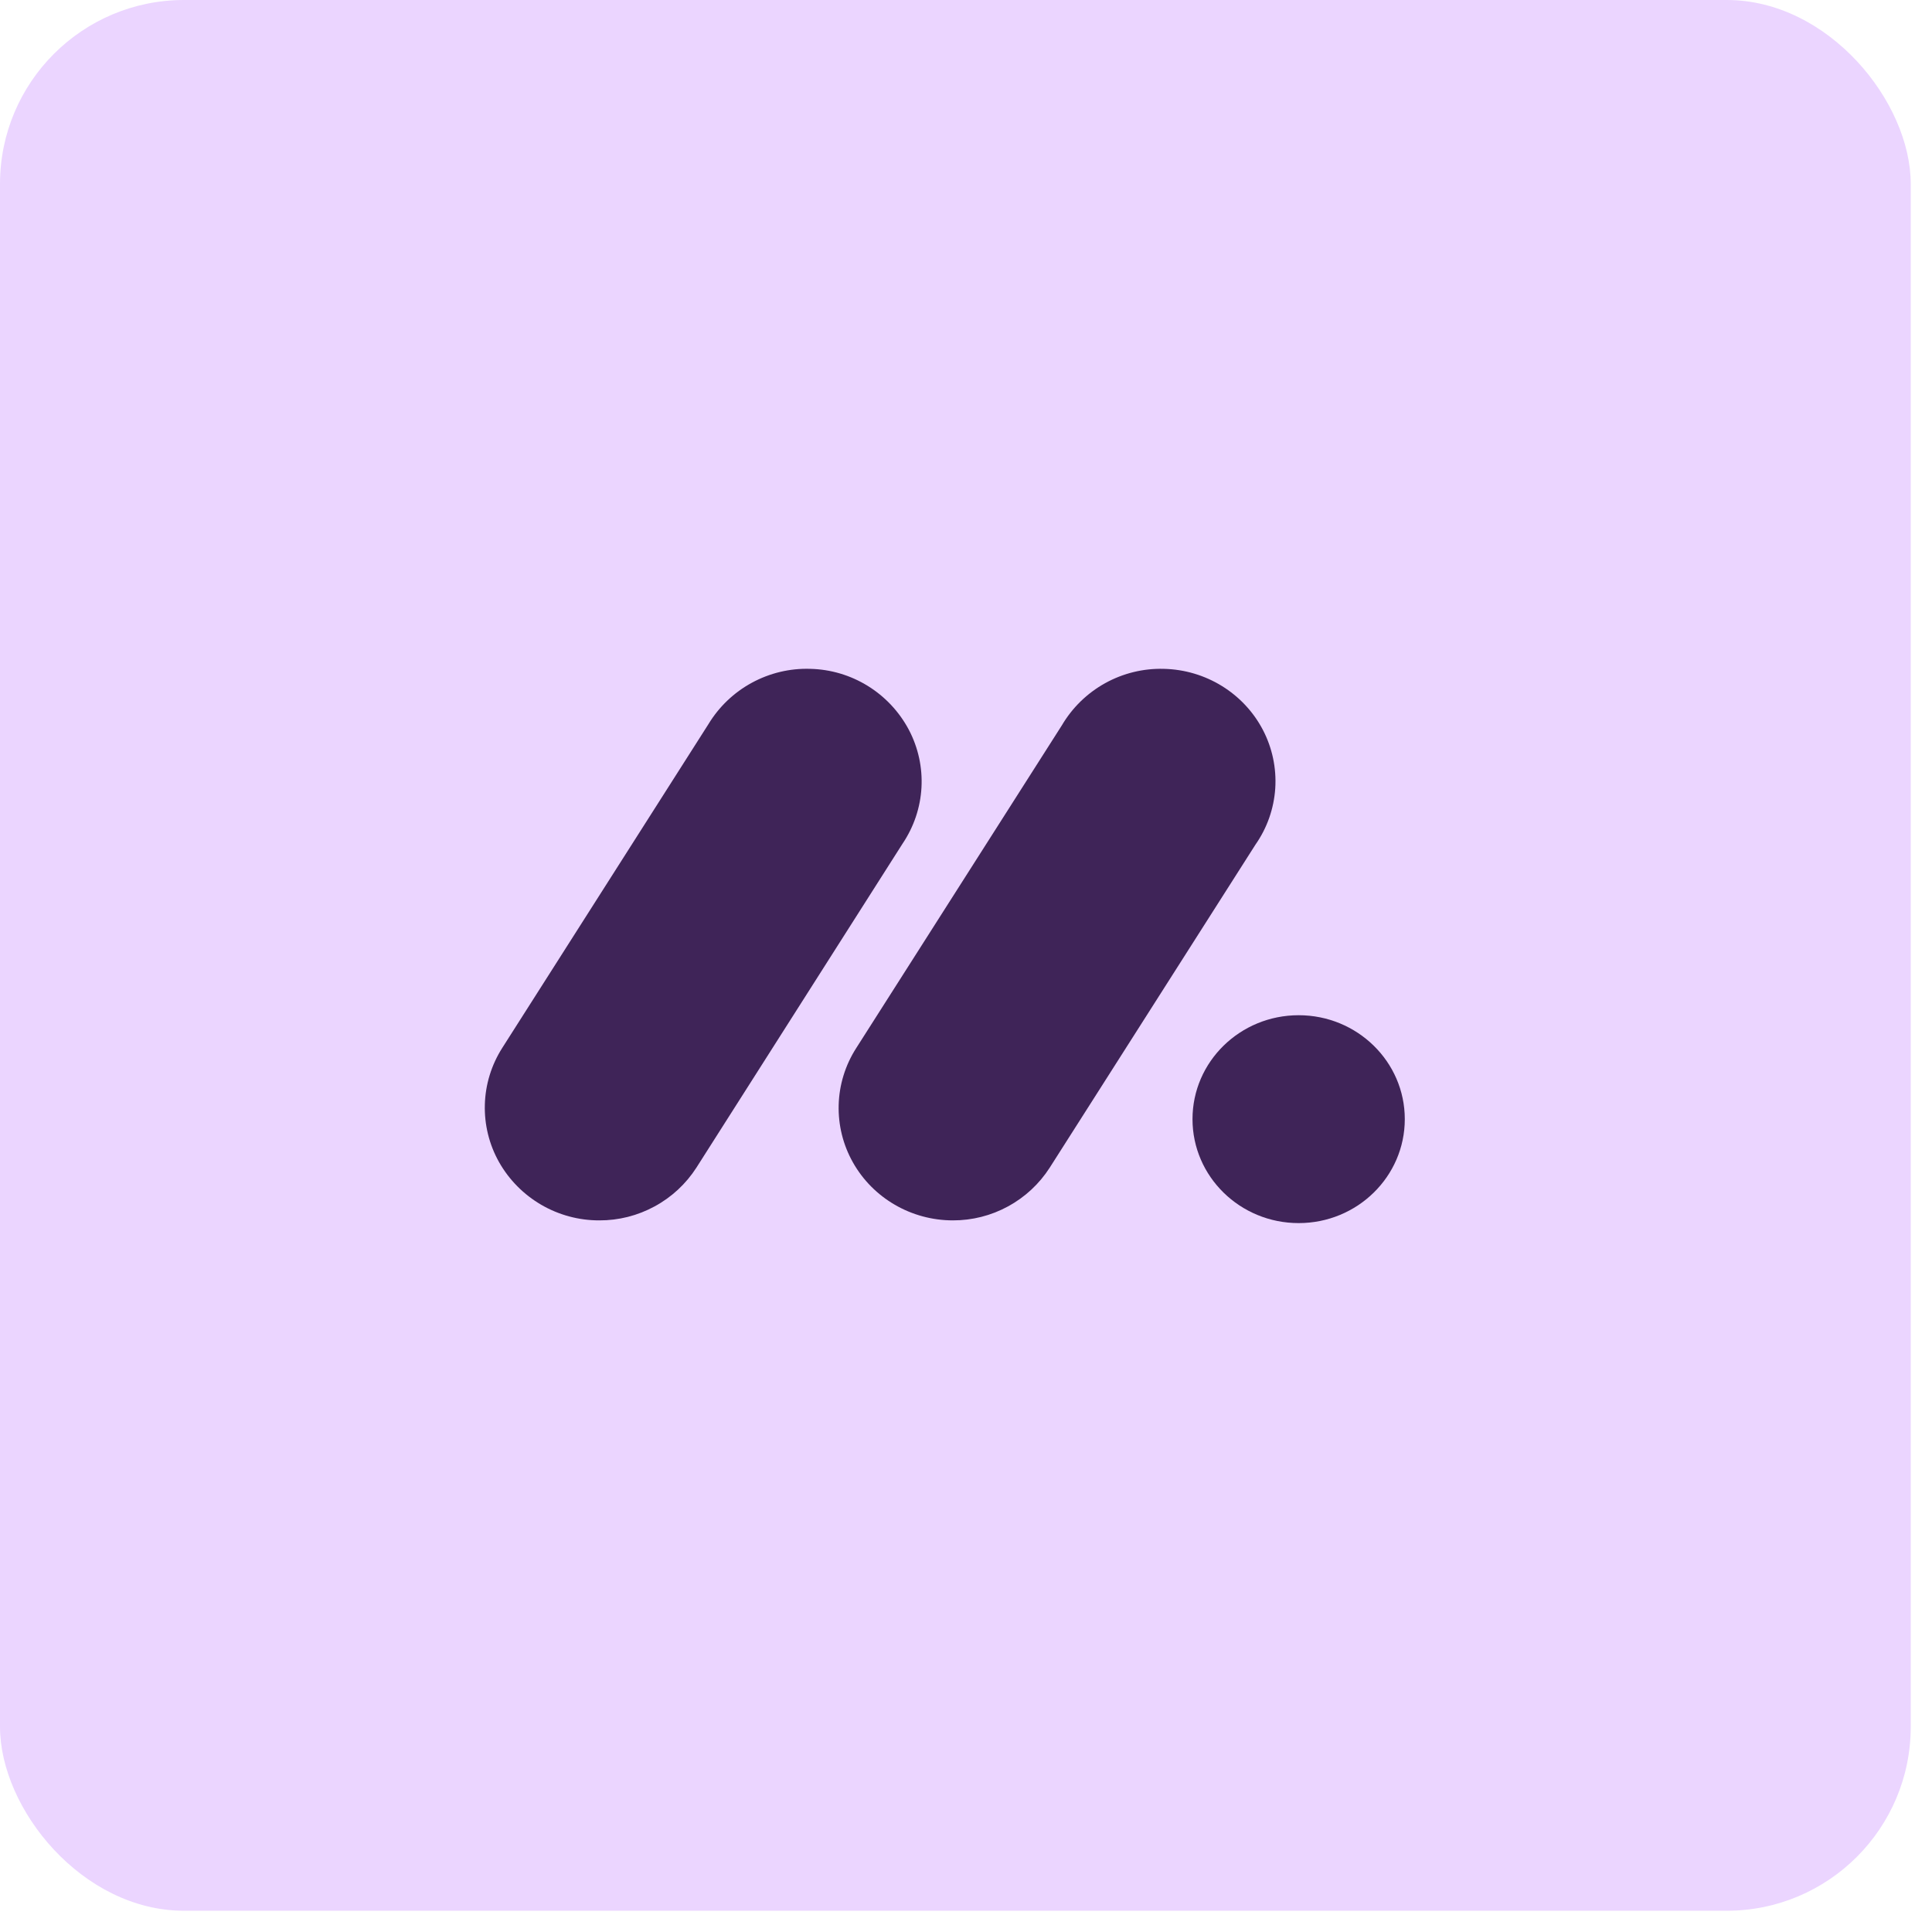 <svg width="42" height="42" viewBox="0 0 42 42" fill="none" xmlns="http://www.w3.org/2000/svg">
<rect width="41.538" height="41.538" rx="4" fill="#EBD5FF"/>
<path d="M13.027 26.53C12.585 26.531 12.15 26.414 11.768 26.192C11.386 25.97 11.069 25.651 10.851 25.267C10.635 24.885 10.528 24.452 10.54 24.014C10.552 23.576 10.683 23.15 10.919 22.78L15.401 15.742C15.63 15.364 15.956 15.053 16.345 14.842C16.734 14.631 17.171 14.526 17.614 14.54C18.055 14.55 18.487 14.678 18.863 14.91C19.239 15.142 19.547 15.47 19.755 15.86C20.173 16.65 20.121 17.6 19.62 18.342L15.141 25.381C14.914 25.735 14.601 26.026 14.231 26.226C13.862 26.427 13.448 26.532 13.027 26.53Z" fill="#3F2458"/>
<path d="M20.715 26.53C19.811 26.53 18.979 26.046 18.542 25.27C18.327 24.889 18.22 24.457 18.232 24.02C18.244 23.584 18.375 23.158 18.61 22.79L23.084 15.768C23.31 15.384 23.635 15.068 24.024 14.852C24.414 14.636 24.854 14.528 25.299 14.54C26.21 14.56 27.037 15.07 27.454 15.867C27.658 16.258 27.751 16.697 27.723 17.137C27.694 17.577 27.546 18 27.293 18.361L22.82 25.384C22.594 25.736 22.282 26.026 21.914 26.226C21.546 26.427 21.134 26.531 20.715 26.53Z" fill="#3F2458"/>
<path d="M28.232 26.589C29.506 26.589 30.539 25.577 30.539 24.329C30.539 23.082 29.506 22.07 28.232 22.07C26.957 22.07 25.924 23.082 25.924 24.329C25.924 25.577 26.957 26.589 28.232 26.589Z" fill="#3F2458"/>
</svg>
